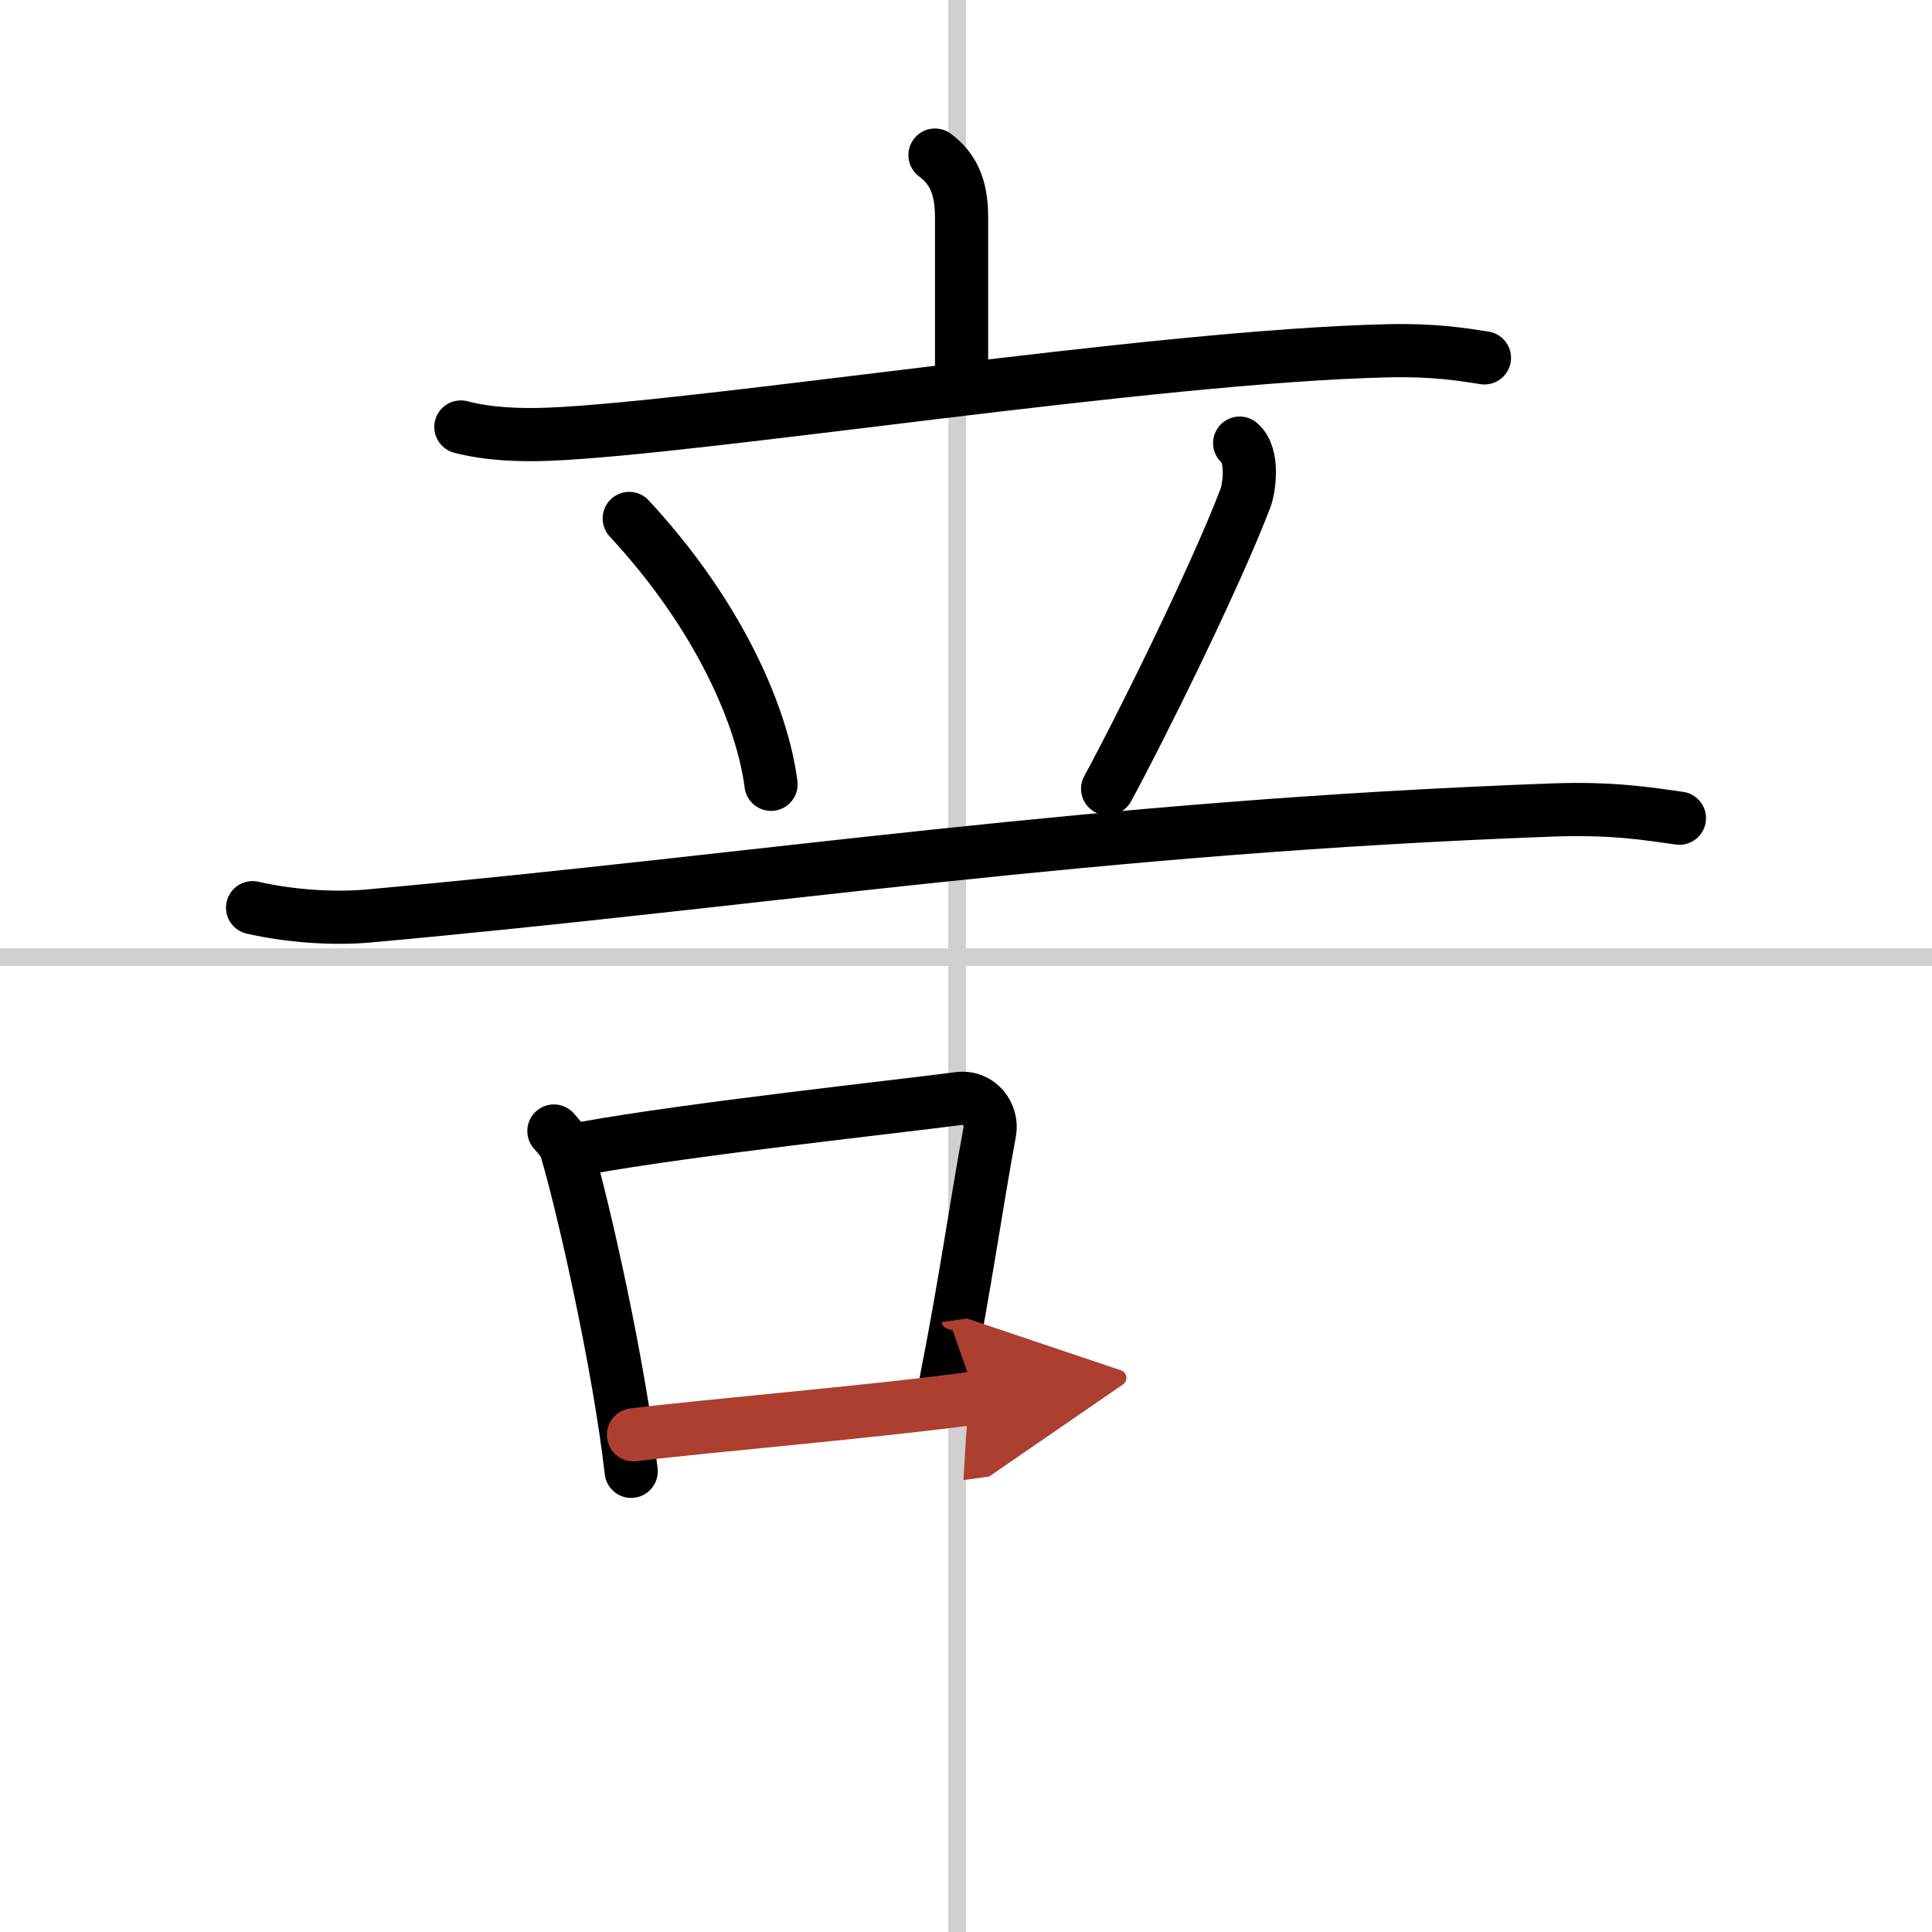 <svg width="400" height="400" viewBox="0 0 109 109" xmlns="http://www.w3.org/2000/svg"><defs><marker id="a" markerWidth="4" orient="auto" refX="1" refY="5" viewBox="0 0 10 10"><polyline points="0 0 10 5 0 10 1 5" fill="#ad3f31" stroke="#ad3f31"/></marker></defs><g fill="none" stroke="#000" stroke-linecap="round" stroke-linejoin="round" stroke-width="3"><rect width="100%" height="100%" fill="#fff" stroke="#fff"/><line x1="54" x2="54" y2="109" stroke="#d0d0d0" stroke-width="1"/><line x2="109" y1="54" y2="54" stroke="#d0d0d0" stroke-width="1"/><path d="m52.75 8.75c1 0.75 1.5 1.75 1.5 3.5s0 4.75 0 9.5"/><path d="m26 24.09c1.55 0.41 3.37 0.47 4.92 0.41 8.77-0.35 34.14-4.41 47.39-4.71 2.59-0.06 4.14 0.2 5.44 0.4"/><path d="m35.5 29.25c5.18 5.59 7.53 11.31 8 15"/><path d="m69.94 25c0.82 0.69 0.53 2.58 0.32 3.12-1.77 4.63-6.12 13.37-7.77 16.38"/><path d="m14.25 51.21c2.06 0.47 4.48 0.65 6.52 0.47 22.43-2.03 40.79-5.02 66.77-5.98 3.43-0.13 5.49 0.22 7.21 0.46"/><path d="m31.25 63.81c0.28 0.33 0.57 0.61 0.7 1.03 0.98 3.3 2.99 12.24 3.66 18.17"/><path d="m33.02 64.77c5.97-1.08 17.73-2.35 21.05-2.79 1.21-0.16 1.94 0.94 1.77 1.87-0.72 3.85-1.4 8.7-2.46 14.03"/><path d="m35.74 80.95c3.9-0.49 13.98-1.34 19.34-2.09" marker-end="url(#a)" stroke="#ad3f31"/></g></svg>
